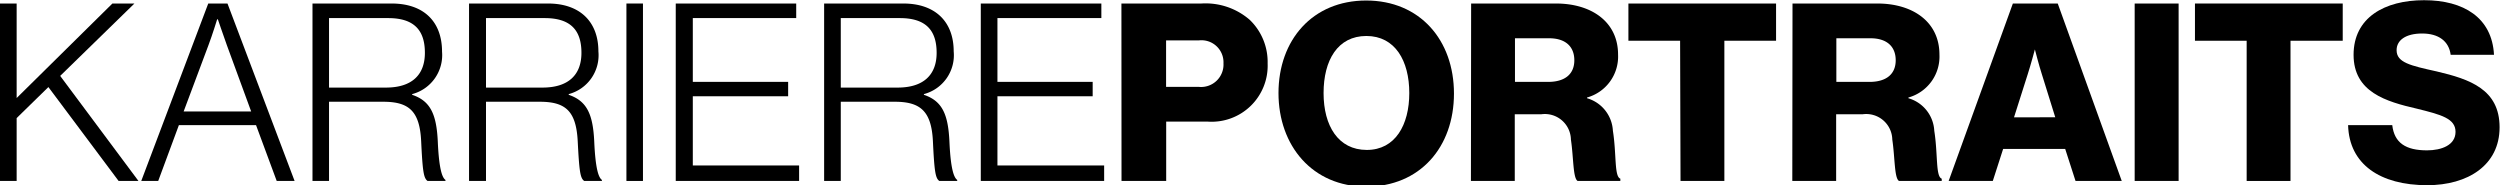 <svg xmlns="http://www.w3.org/2000/svg" viewBox="0 0 241.77 17.91"><g style="isolation:isolate"><path d="M0,.34H1.61V9.48L10.87.34H13l-7.18,7L13.39,17.5H11.47L4.68,8.42l-3.07,3V17.5H0Z"/><path d="M20.14.34H22L28.49,17.5H26.76l-2-5.4H17.3l-2,5.4H13.66Zm4.15,10.44L21.94,4.37c-.36-1-.87-2.5-.87-2.5H21s-.45,1.47-.84,2.5l-2.4,6.41Z"/><path d="M30.22.34h7.65C41,.34,42.75,2.11,42.75,5A3.9,3.9,0,0,1,39.86,9.1v.07c1.78.6,2.36,1.89,2.48,4.56s.43,3.45.74,3.67v.1H41.35c-.38-.27-.48-.92-.62-3.84s-1.18-3.82-3.67-3.82H31.82V17.5h-1.6Zm7.1,8.13c2.5,0,3.77-1.22,3.77-3.36s-1-3.36-3.55-3.36H31.82V8.47Z"/><path d="M45.36.34H53c3.09,0,4.87,1.77,4.87,4.63A3.89,3.89,0,0,1,55,9.1v.07c1.77.6,2.35,1.89,2.47,4.56s.43,3.45.74,3.67v.1H56.5c-.39-.27-.48-.92-.63-3.84S54.7,9.84,52.2,9.84H47V17.5H45.36Zm7.1,8.13c2.5,0,3.77-1.22,3.77-3.36s-1-3.36-3.55-3.36H47V8.47Z"/><path d="M60.58.34h1.6V17.5h-1.6Z"/><path d="M65.35.34H77V1.75H67V7.92h9.22V9.31H67V16H77.28V17.5H65.35Z"/><path d="M79.7.34h7.66c3.1,0,4.87,1.77,4.87,4.63A3.89,3.89,0,0,1,89.35,9.1v.07c1.78.6,2.35,1.89,2.47,4.56s.44,3.45.75,3.67v.1H90.84c-.38-.27-.48-.92-.62-3.84S89,9.84,86.54,9.84H81.31V17.5H79.7Zm7.11,8.13c2.49,0,3.77-1.22,3.77-3.36s-1-3.36-3.56-3.36H81.31V8.47Z"/><path d="M94.85.34h11.66V1.75H96.46V7.92h9.21V9.31H96.46V16h10.32V17.5H94.85Z"/></g><g style="isolation:isolate"><path d="M108.45.34h7.73a6.51,6.51,0,0,1,4.68,1.58,5.65,5.65,0,0,1,1.73,4.22,5.42,5.42,0,0,1-5.81,5.62h-4V17.5h-4.32Zm7.47,8.06a2.17,2.17,0,0,0,2.4-2.28,2.13,2.13,0,0,0-2.4-2.21h-3.15V8.4Z"/><path d="M123.64,9c0-5.13,3.29-8.95,8.48-8.95s8.49,3.82,8.49,9-3.29,9-8.49,9S123.64,14.09,123.64,9Zm12.65,0c0-3.12-1.37-5.52-4.15-5.52S128,5.83,128,9s1.42,5.5,4.18,5.5S136.29,12.07,136.29,9Z"/><path d="M142.27.34h8.21c3.4,0,6,1.75,6,4.94a4.11,4.11,0,0,1-3,4.15V9.5a3.46,3.46,0,0,1,2.5,3.15c.36,2.26.12,4.42.72,4.63v.22h-4.13c-.46-.27-.39-2.28-.65-4a2.52,2.52,0,0,0-2.86-2.45h-2.57V17.5h-4.24Zm7.44,7.58c1.68,0,2.54-.79,2.54-2.09s-.82-2.13-2.45-2.13h-3.29V7.92Z"/><path d="M162.48,3.94h-5V.34h14.28v3.6h-5V17.5h-4.24Z"/><path d="M173.35.34h8.21c3.4,0,6,1.75,6,4.94a4.11,4.11,0,0,1-3,4.15V9.5a3.46,3.46,0,0,1,2.5,3.15c.36,2.26.12,4.42.72,4.63v.22h-4.13c-.46-.27-.39-2.28-.65-4a2.52,2.52,0,0,0-2.86-2.45h-2.57V17.5h-4.24Zm7.44,7.58c1.68,0,2.54-.79,2.54-2.09s-.82-2.13-2.45-2.13h-3.29V7.92Z"/><path d="M194.66.34H199l6.19,17.16h-4.47l-1-3.1h-6l-1,3.1h-4.27Zm4.1,11L197.47,7.2c-.29-.89-.68-2.42-.68-2.42h0s-.41,1.53-.7,2.42l-1.32,4.15Z"/><path d="M206.44.34h4.25V17.5h-4.25Z"/><path d="M217.27,3.94h-5V.34h14.29v3.6h-5.05V17.5h-4.24Z"/><path d="M227.08,12.1h4.27c.2,1.73,1.32,2.44,3.36,2.44,1.4,0,2.76-.5,2.76-1.79s-1.39-1.66-3.74-2.24c-3-.69-6.12-1.61-6.12-5.21s3-5.28,6.82-5.28S241,1.7,241.19,5.3H237c-.17-1.32-1.17-2.06-2.76-2.06s-2.47.65-2.47,1.61c0,1.2,1.32,1.49,3.89,2.06,3.19.75,6.07,1.73,6.07,5.4s-3.07,5.6-7,5.6C230.18,17.91,227.18,15.89,227.08,12.1Z"/></g></svg>